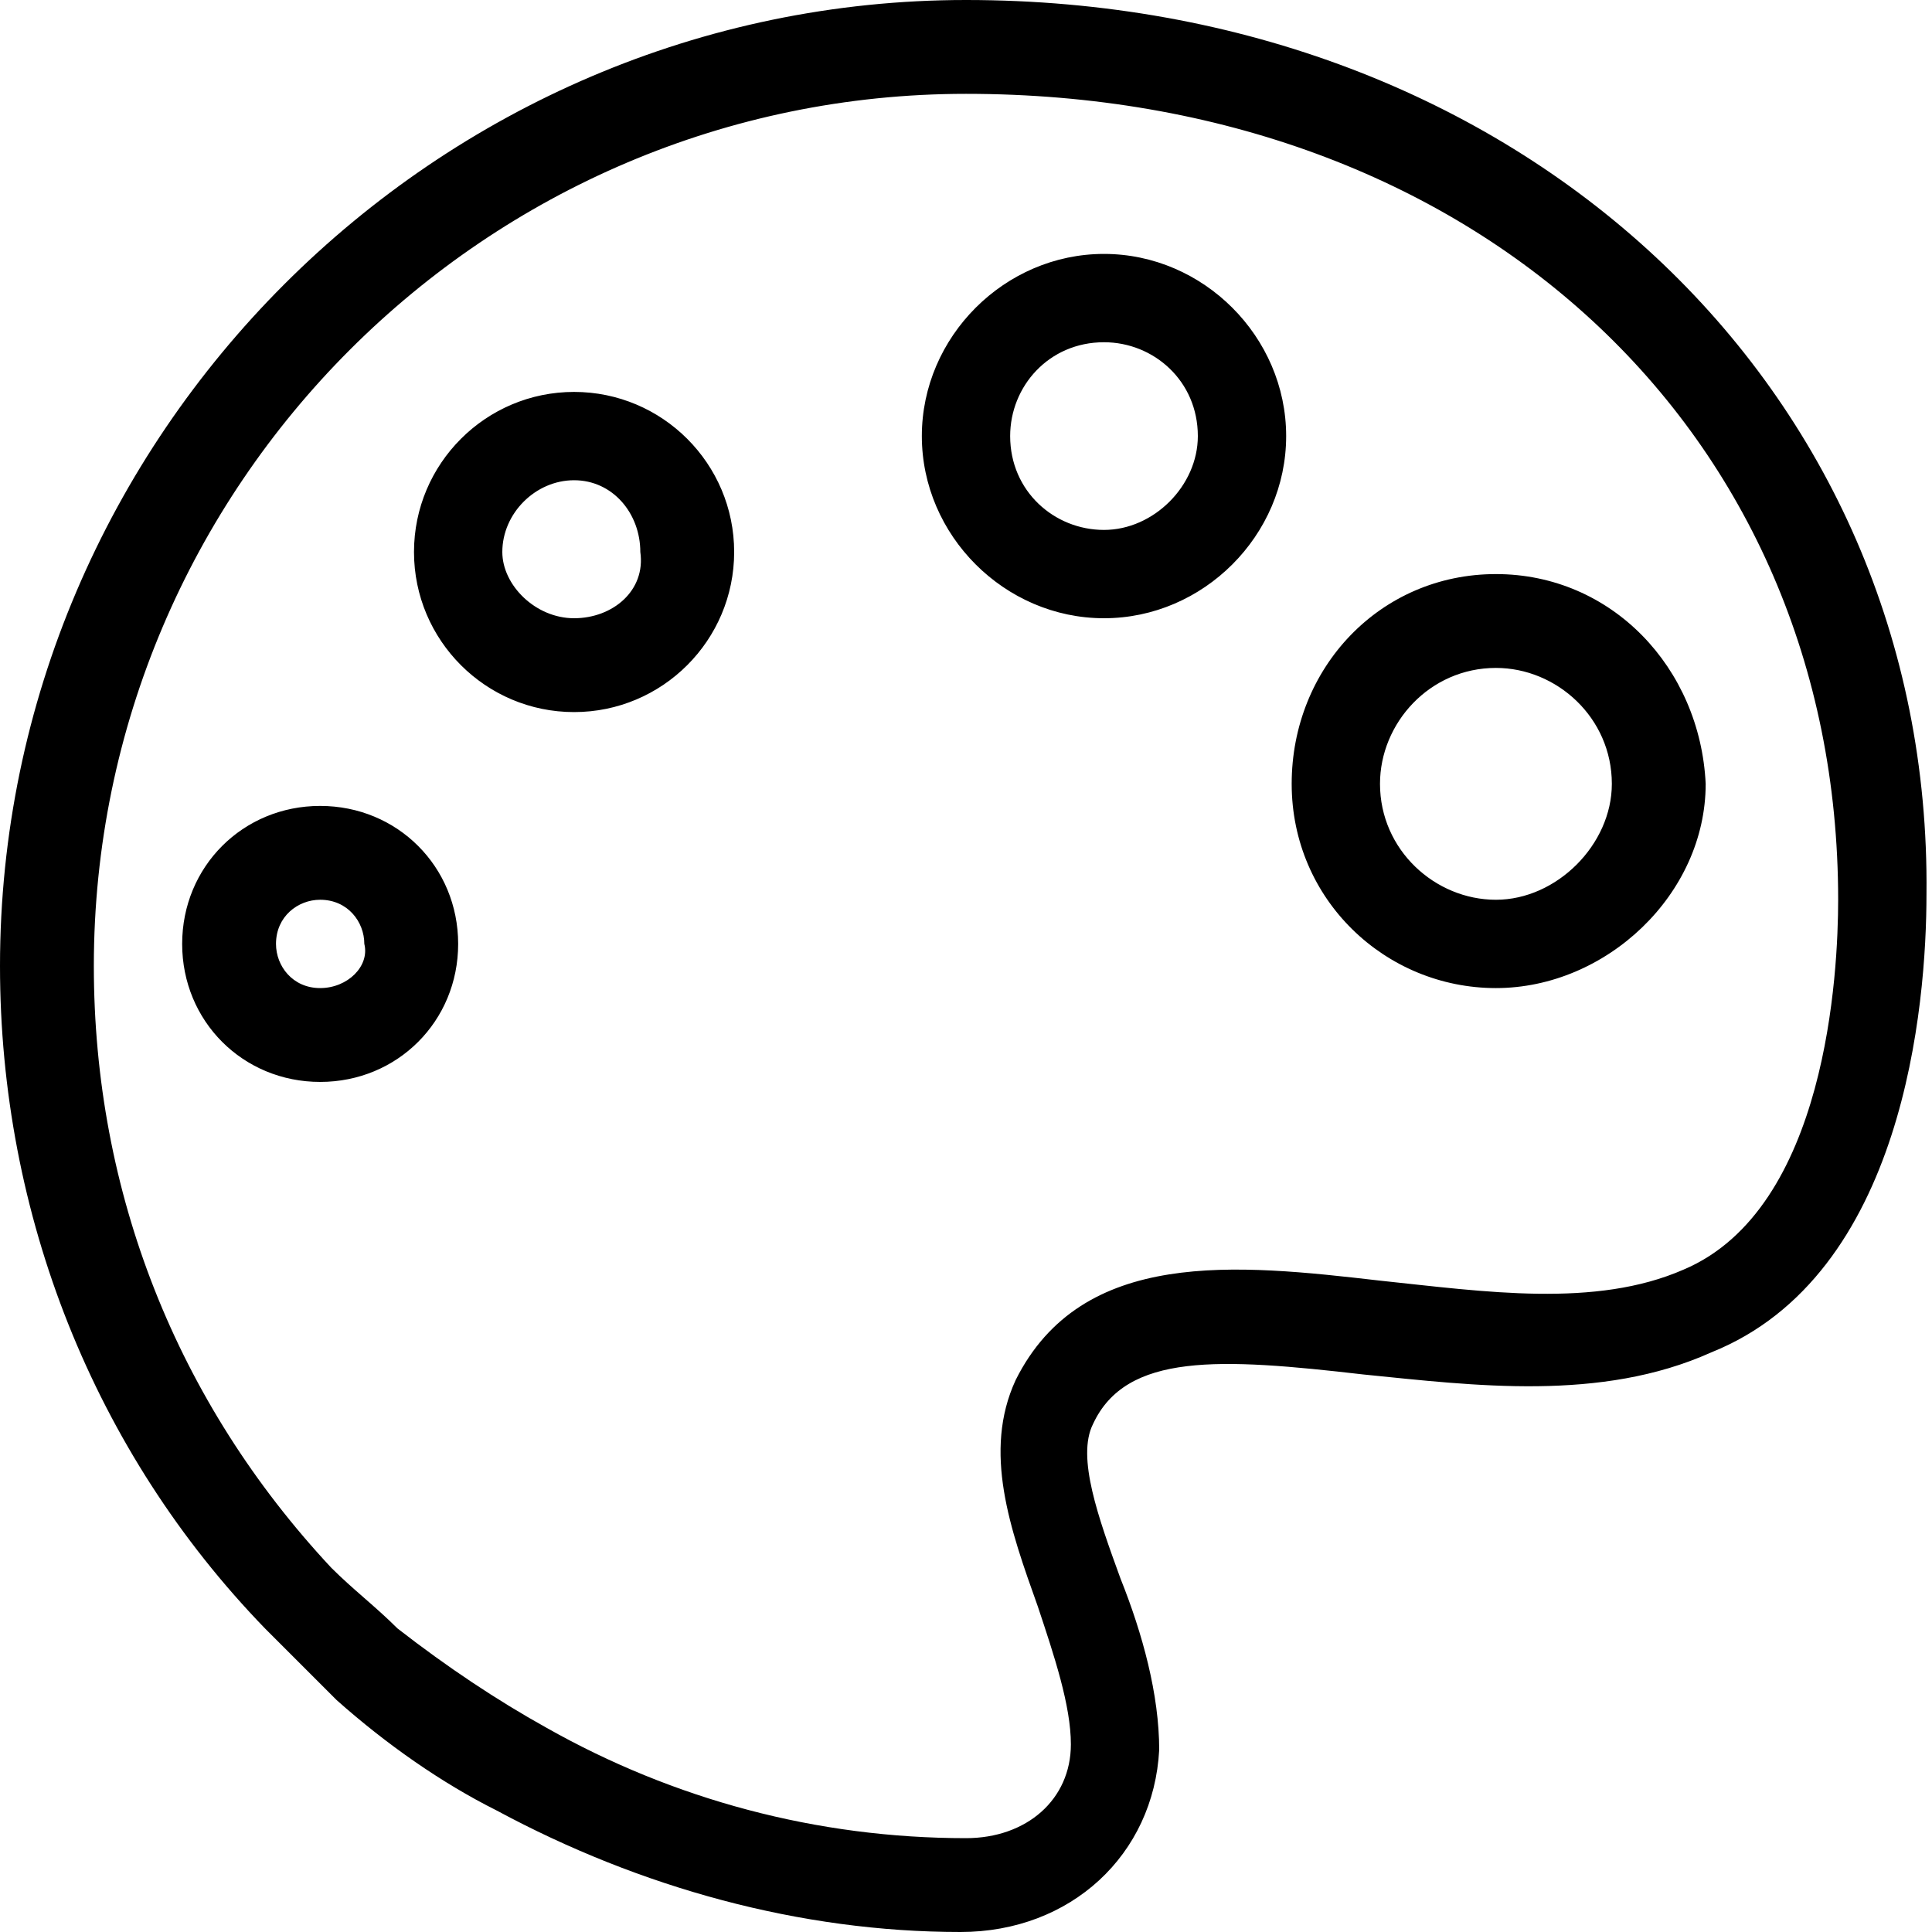 <?xml version="1.0" standalone="no"?><!DOCTYPE svg PUBLIC "-//W3C//DTD SVG 1.1//EN" "http://www.w3.org/Graphics/SVG/1.1/DTD/svg11.dtd"><svg t="1751049278891" class="icon" viewBox="0 0 1024 1024" version="1.1" xmlns="http://www.w3.org/2000/svg" p-id="20937" xmlns:xlink="http://www.w3.org/1999/xlink" width="200" height="200"><path d="M512 0C231.131 0 0 231.131 0 512c0 131.657 49.737 257.463 140.434 351.086l38.034 38.034c26.331 23.406 55.589 43.886 84.846 58.514 76.069 40.96 160.914 64.366 245.76 64.366 58.514 0 102.4-40.96 105.326-96.549 0-29.257-8.777-61.44-20.48-90.697-11.703-32.183-23.406-64.366-14.629-81.92 17.554-38.034 67.291-35.109 143.36-26.331 58.514 5.851 125.806 14.629 184.32-11.703 102.4-40.96 114.103-184.32 114.103-242.834C1024 204.8 804.571 0 512 0z m380.343 672.914c-46.811 20.48-105.326 11.703-160.914 5.851-76.069-8.777-157.989-17.554-193.097 52.663-17.554 38.034-2.926 78.994 11.703 119.954 8.777 26.331 17.554 52.663 17.554 73.143 0 29.257-23.406 49.737-55.589 49.737-78.994 0-155.063-20.48-222.354-58.514-26.331-14.629-52.663-32.183-78.994-52.663-11.703-11.703-23.406-20.48-35.109-32.183-81.92-87.771-125.806-198.949-125.806-318.903 0-254.537 207.726-462.263 462.263-462.263 269.166 0 462.263 178.469 462.263 427.154 0 38.034-5.851 163.84-81.92 196.023zM169.691 427.154c-40.96 0-73.143 32.183-73.143 73.143s32.183 73.143 73.143 73.143 73.143-32.183 73.143-73.143-32.183-73.143-73.143-73.143z m0 96.549c-14.629 0-23.406-11.703-23.406-23.406 0-14.629 11.703-23.406 23.406-23.406 14.629 0 23.406 11.703 23.406 23.406 2.926 11.703-8.777 23.406-23.406 23.406z m134.583-315.977c-46.811 0-84.846 38.034-84.846 84.846 0 46.811 38.034 84.846 84.846 84.846s84.846-38.034 84.846-84.846c0-46.811-38.034-84.846-84.846-84.846z m0 119.954c-20.48 0-38.034-17.554-38.034-35.109 0-20.48 17.554-38.034 38.034-38.034 20.48 0 35.109 17.554 35.109 38.034 2.926 20.48-14.629 35.109-35.109 35.109zM585.143 134.583c-52.663 0-96.549 43.886-96.549 96.549 0 52.663 43.886 96.549 96.549 96.549 52.663 0 96.549-43.886 96.549-96.549 0-52.663-43.886-96.549-96.549-96.549z m0 146.286c-26.331 0-49.737-20.48-49.737-49.737 0-26.331 20.48-49.737 49.737-49.737 26.331 0 49.737 20.48 49.737 49.737 0 26.331-23.406 49.737-49.737 49.737z m207.726 23.406c-61.44 0-108.251 49.737-108.251 111.177 0 61.44 49.737 108.251 108.251 108.251s111.177-49.737 111.177-108.251c-2.926-61.44-49.737-111.177-111.177-111.177z m0 172.617c-32.183 0-61.44-26.331-61.44-61.44 0-32.183 26.331-61.44 61.44-61.44 32.183 0 61.44 26.331 61.44 61.44 0 32.183-29.257 61.44-61.44 61.44z" p-id="20938"></path></svg>